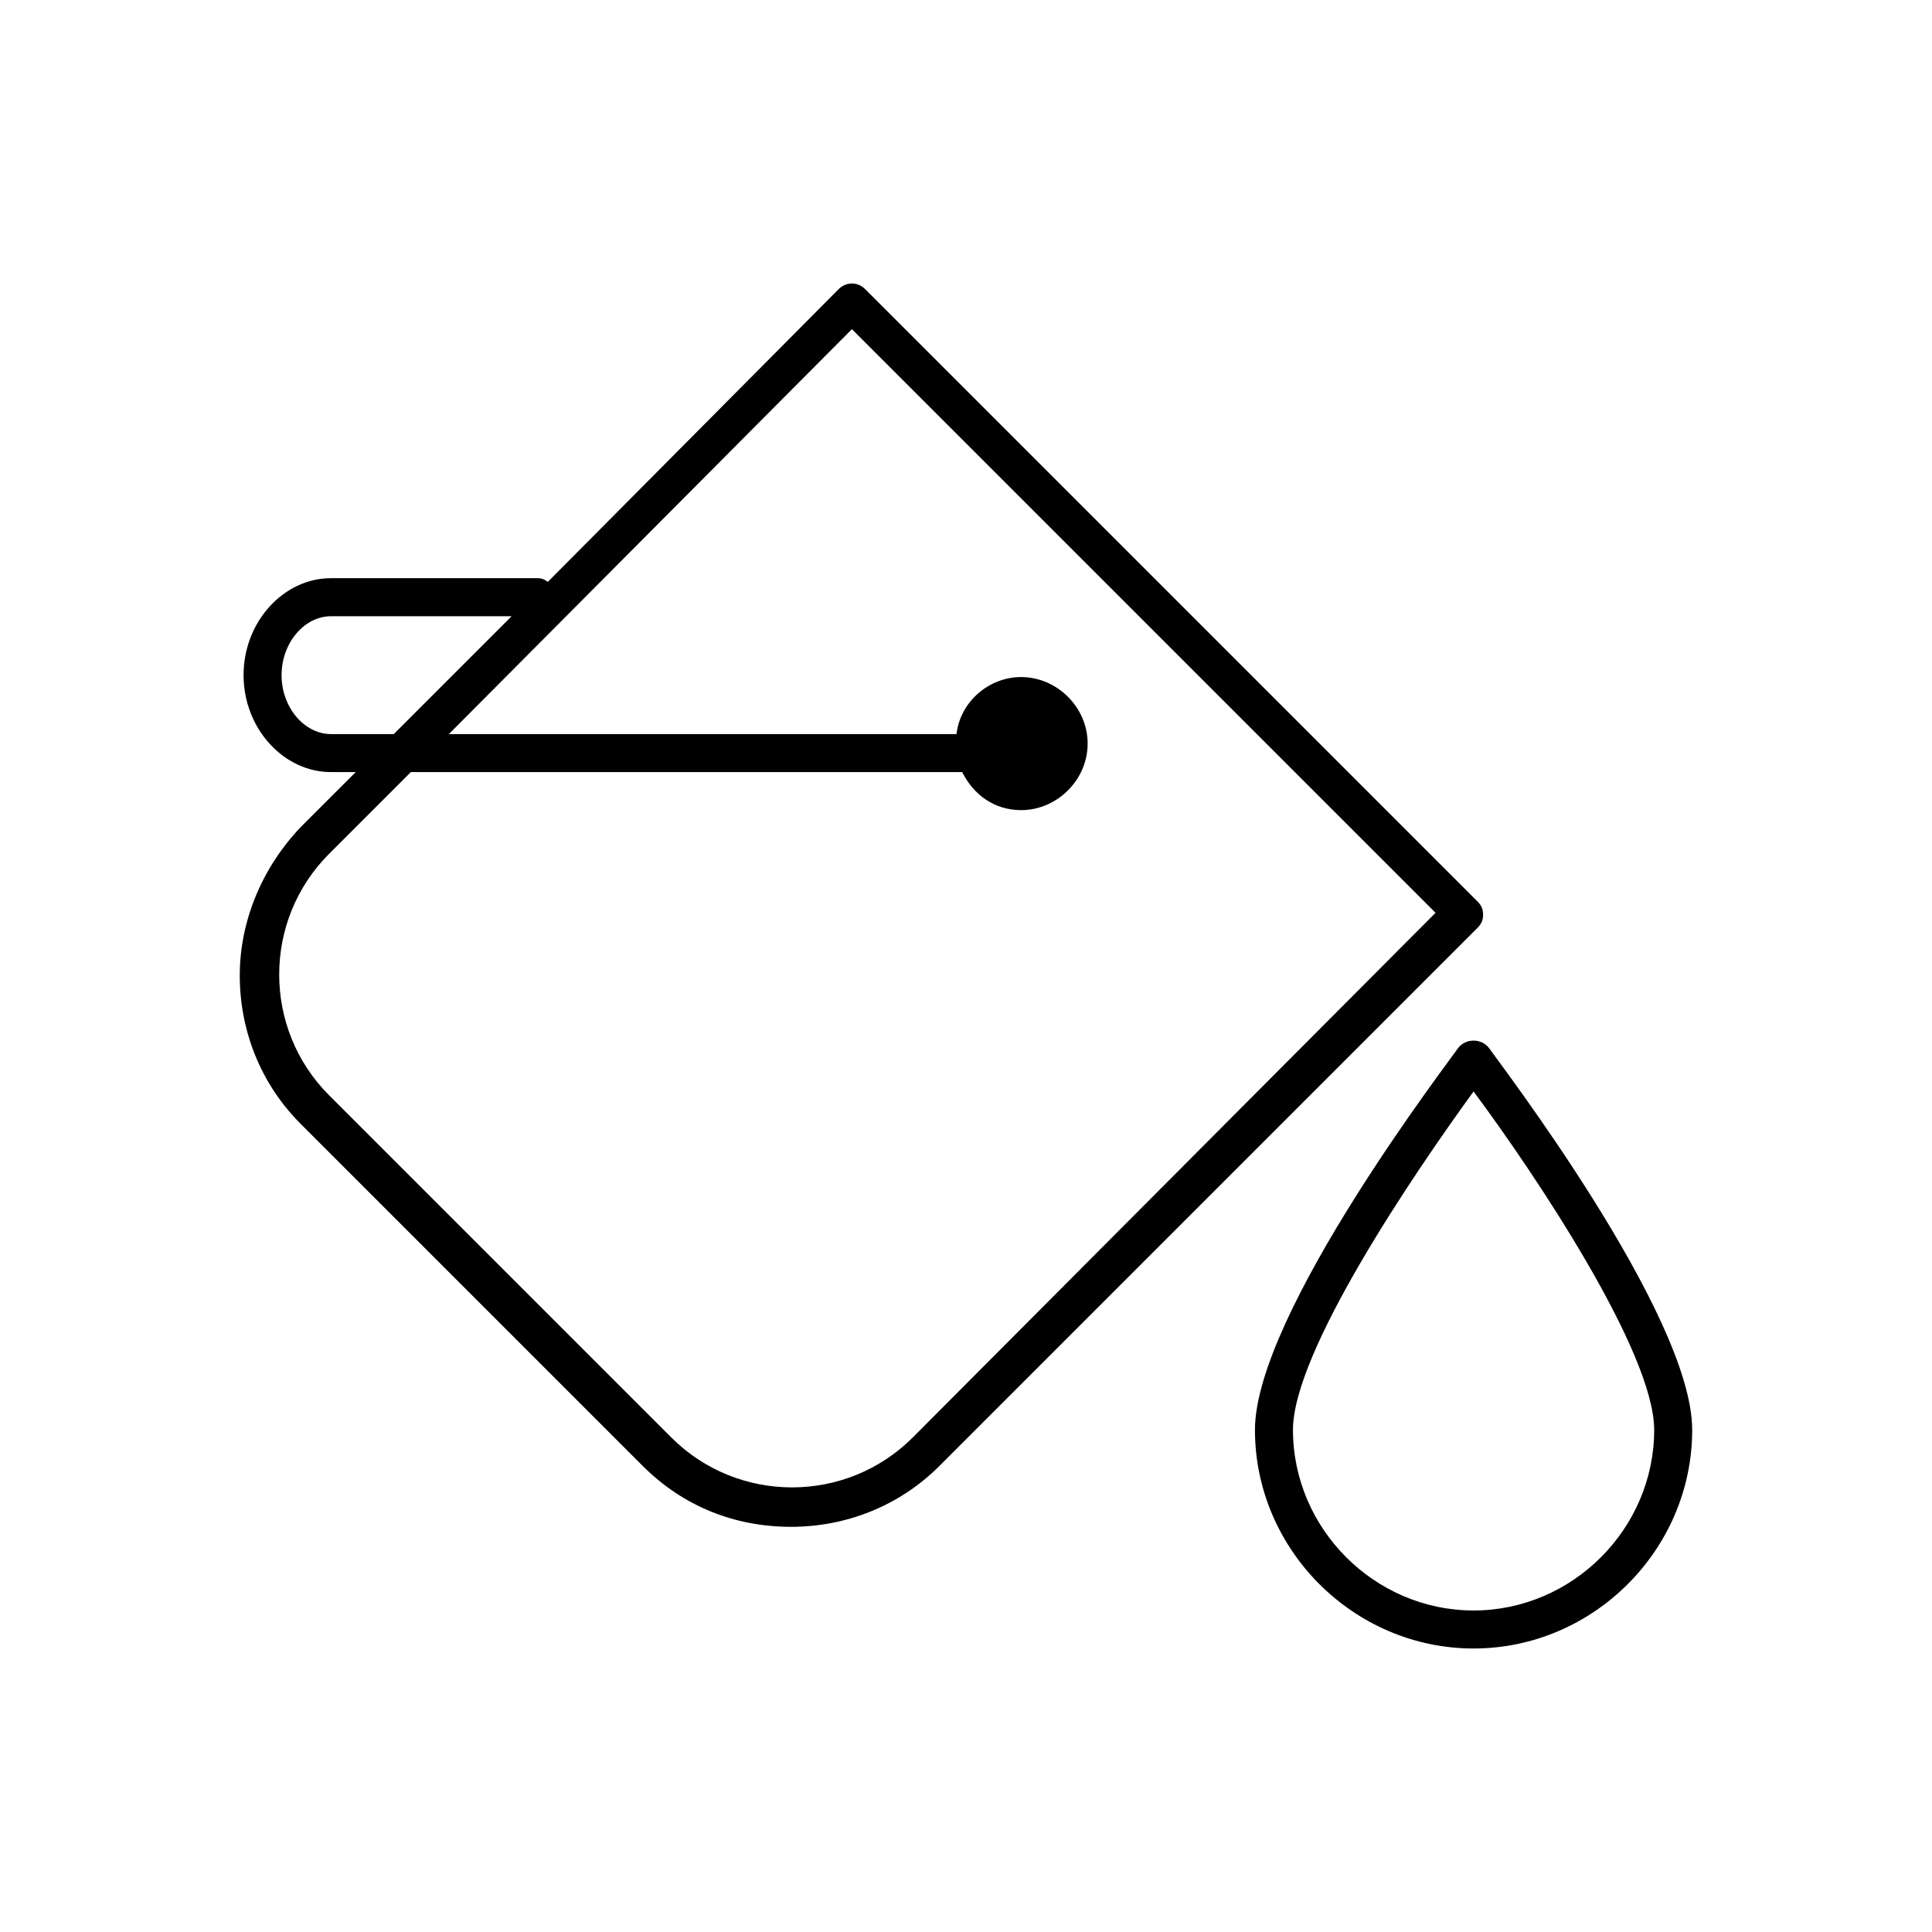 <?xml version="1.0" encoding="UTF-8"?>
<!-- Uploaded to: ICON Repo, www.iconrepo.com, Generator: ICON Repo Mixer Tools -->
<svg fill="#000000" width="800px" height="800px" version="1.1" viewBox="144 144 512 512" xmlns="http://www.w3.org/2000/svg">
 <g>
  <path d="m207.54 402.52c0 14.609 5.543 28.719 16.121 39.297l90.688 90.688c10.578 10.578 24.184 16.121 39.297 16.121 14.609 0 28.719-5.543 39.297-16.121l142.58-142.58c1.008-1.008 1.512-2.016 1.512-3.527s-0.504-2.519-1.512-3.527l-162.23-162.23c-2.016-2.016-5.039-2.016-7.055 0l-77.082 77.59c-0.504-0.504-1.512-1.008-2.519-1.008h-54.914c-12.594 0-23.176 11.586-23.176 25.695 0 14.105 10.578 25.695 23.176 25.695h6.551l-14.613 14.605c-10.074 10.582-16.121 24.688-16.121 39.297zm191.45-53.906c3.023 6.047 8.566 10.078 15.617 10.078 9.574 0 17.633-8.062 17.633-17.633 0-9.574-8.062-17.633-17.633-17.633-8.566 0-16.121 6.551-17.129 15.113h-134.52l106.81-107.31 154.67 154.67-138.55 139.05c-17.633 17.633-46.352 17.633-63.984 0l-90.688-90.688c-17.633-17.633-17.633-46.352 0-63.984l21.664-21.664zm-167.27-10.074c-7.055 0-13.098-7.055-13.098-15.617 0-8.566 6.047-15.617 13.098-15.617h47.863l-31.234 31.234z"/>
  <path d="m530.48 421.66c-2.016 3.023-53.906 70.535-53.906 101.27 0 31.738 26.199 57.938 57.938 57.938s57.938-26.199 57.938-57.938c0-30.73-51.891-98.242-53.906-101.27-2.016-2.519-6.047-2.519-8.062 0zm51.895 101.27c0 26.199-21.664 47.863-47.863 47.863s-47.863-21.664-47.863-47.863c0-20.656 31.738-67.512 47.863-89.68 16.121 21.664 47.863 69.023 47.863 89.68z"/>
 </g>
</svg>